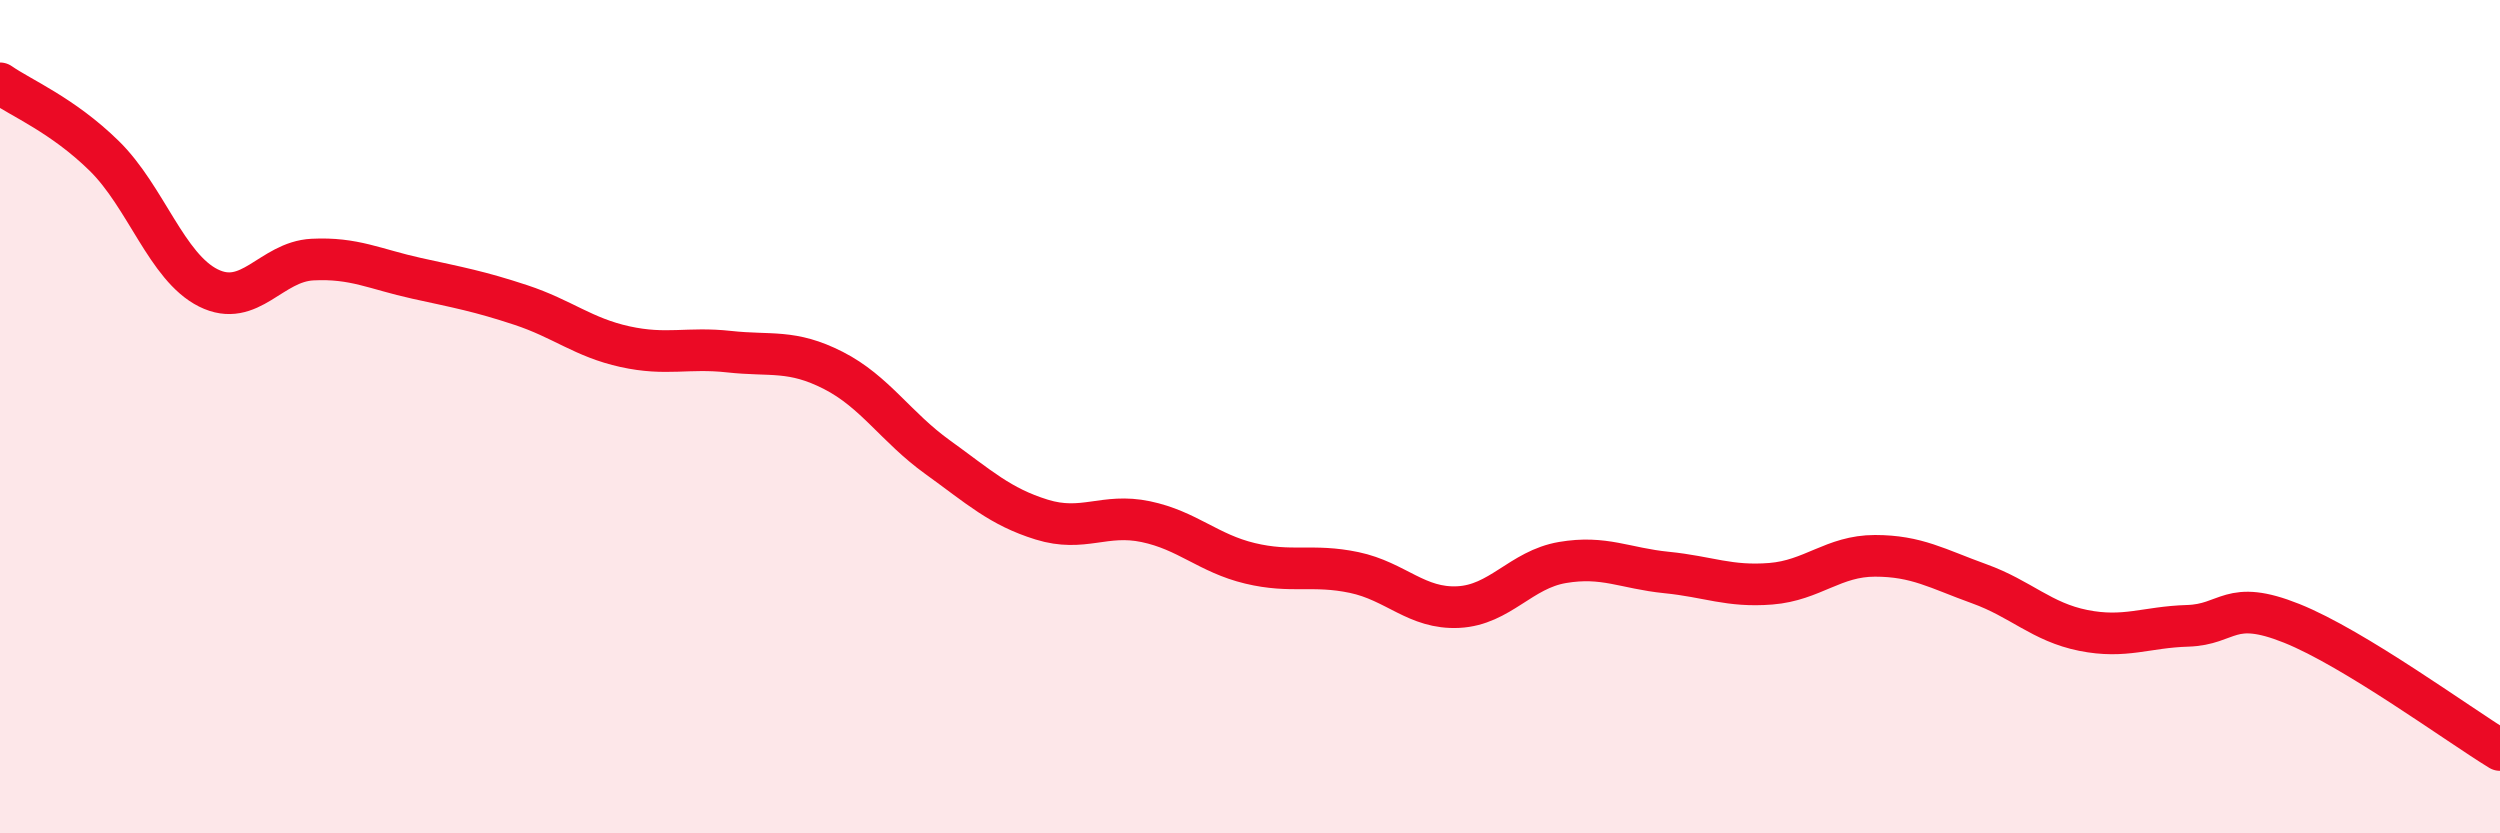 
    <svg width="60" height="20" viewBox="0 0 60 20" xmlns="http://www.w3.org/2000/svg">
      <path
        d="M 0,2 C 0.5,2.35 1.5,2.76 2.5,3.74 C 3.5,4.72 4,6.41 5,6.91 C 6,7.41 6.5,6.28 7.5,6.23 C 8.5,6.18 9,6.46 10,6.68 C 11,6.9 11.5,6.99 12.5,7.32 C 13.5,7.65 14,8.1 15,8.32 C 16,8.54 16.5,8.33 17.5,8.44 C 18.5,8.55 19,8.38 20,8.89 C 21,9.4 21.5,10.25 22.5,10.97 C 23.5,11.69 24,12.16 25,12.47 C 26,12.78 26.5,12.31 27.5,12.52 C 28.5,12.73 29,13.28 30,13.52 C 31,13.76 31.5,13.53 32.5,13.74 C 33.5,13.95 34,14.62 35,14.57 C 36,14.52 36.5,13.67 37.5,13.5 C 38.5,13.33 39,13.64 40,13.74 C 41,13.84 41.5,14.09 42.5,14.01 C 43.5,13.93 44,13.34 45,13.34 C 46,13.34 46.5,13.65 47.5,14.01 C 48.5,14.37 49,14.93 50,15.13 C 51,15.33 51.5,15.05 52.5,15.02 C 53.5,14.99 53.5,14.36 55,14.96 C 56.5,15.56 59,17.39 60,18L60 20L0 20Z"
        fill="#EB0A25"
        opacity="0.1"
        stroke-linecap="round"
        stroke-linejoin="round"
      />
      <path
        d="M 0,2 C 0.5,2.35 1.5,2.76 2.5,3.74 C 3.5,4.72 4,6.41 5,6.91 C 6,7.41 6.5,6.28 7.5,6.23 C 8.5,6.18 9,6.46 10,6.68 C 11,6.9 11.5,6.99 12.5,7.32 C 13.5,7.65 14,8.1 15,8.32 C 16,8.54 16.5,8.33 17.5,8.44 C 18.5,8.55 19,8.38 20,8.89 C 21,9.4 21.5,10.25 22.5,10.97 C 23.5,11.69 24,12.16 25,12.47 C 26,12.78 26.5,12.31 27.5,12.52 C 28.5,12.73 29,13.28 30,13.52 C 31,13.76 31.5,13.53 32.5,13.74 C 33.5,13.95 34,14.62 35,14.57 C 36,14.52 36.5,13.67 37.5,13.5 C 38.5,13.33 39,13.64 40,13.74 C 41,13.84 41.5,14.09 42.5,14.01 C 43.5,13.93 44,13.34 45,13.34 C 46,13.34 46.5,13.65 47.5,14.01 C 48.5,14.37 49,14.93 50,15.13 C 51,15.33 51.5,15.05 52.5,15.02 C 53.5,14.99 53.5,14.36 55,14.96 C 56.5,15.56 59,17.39 60,18"
        stroke="#EB0A25"
        stroke-width="1"
        fill="none"
        stroke-linecap="round"
        stroke-linejoin="round"
      />
    </svg>
  